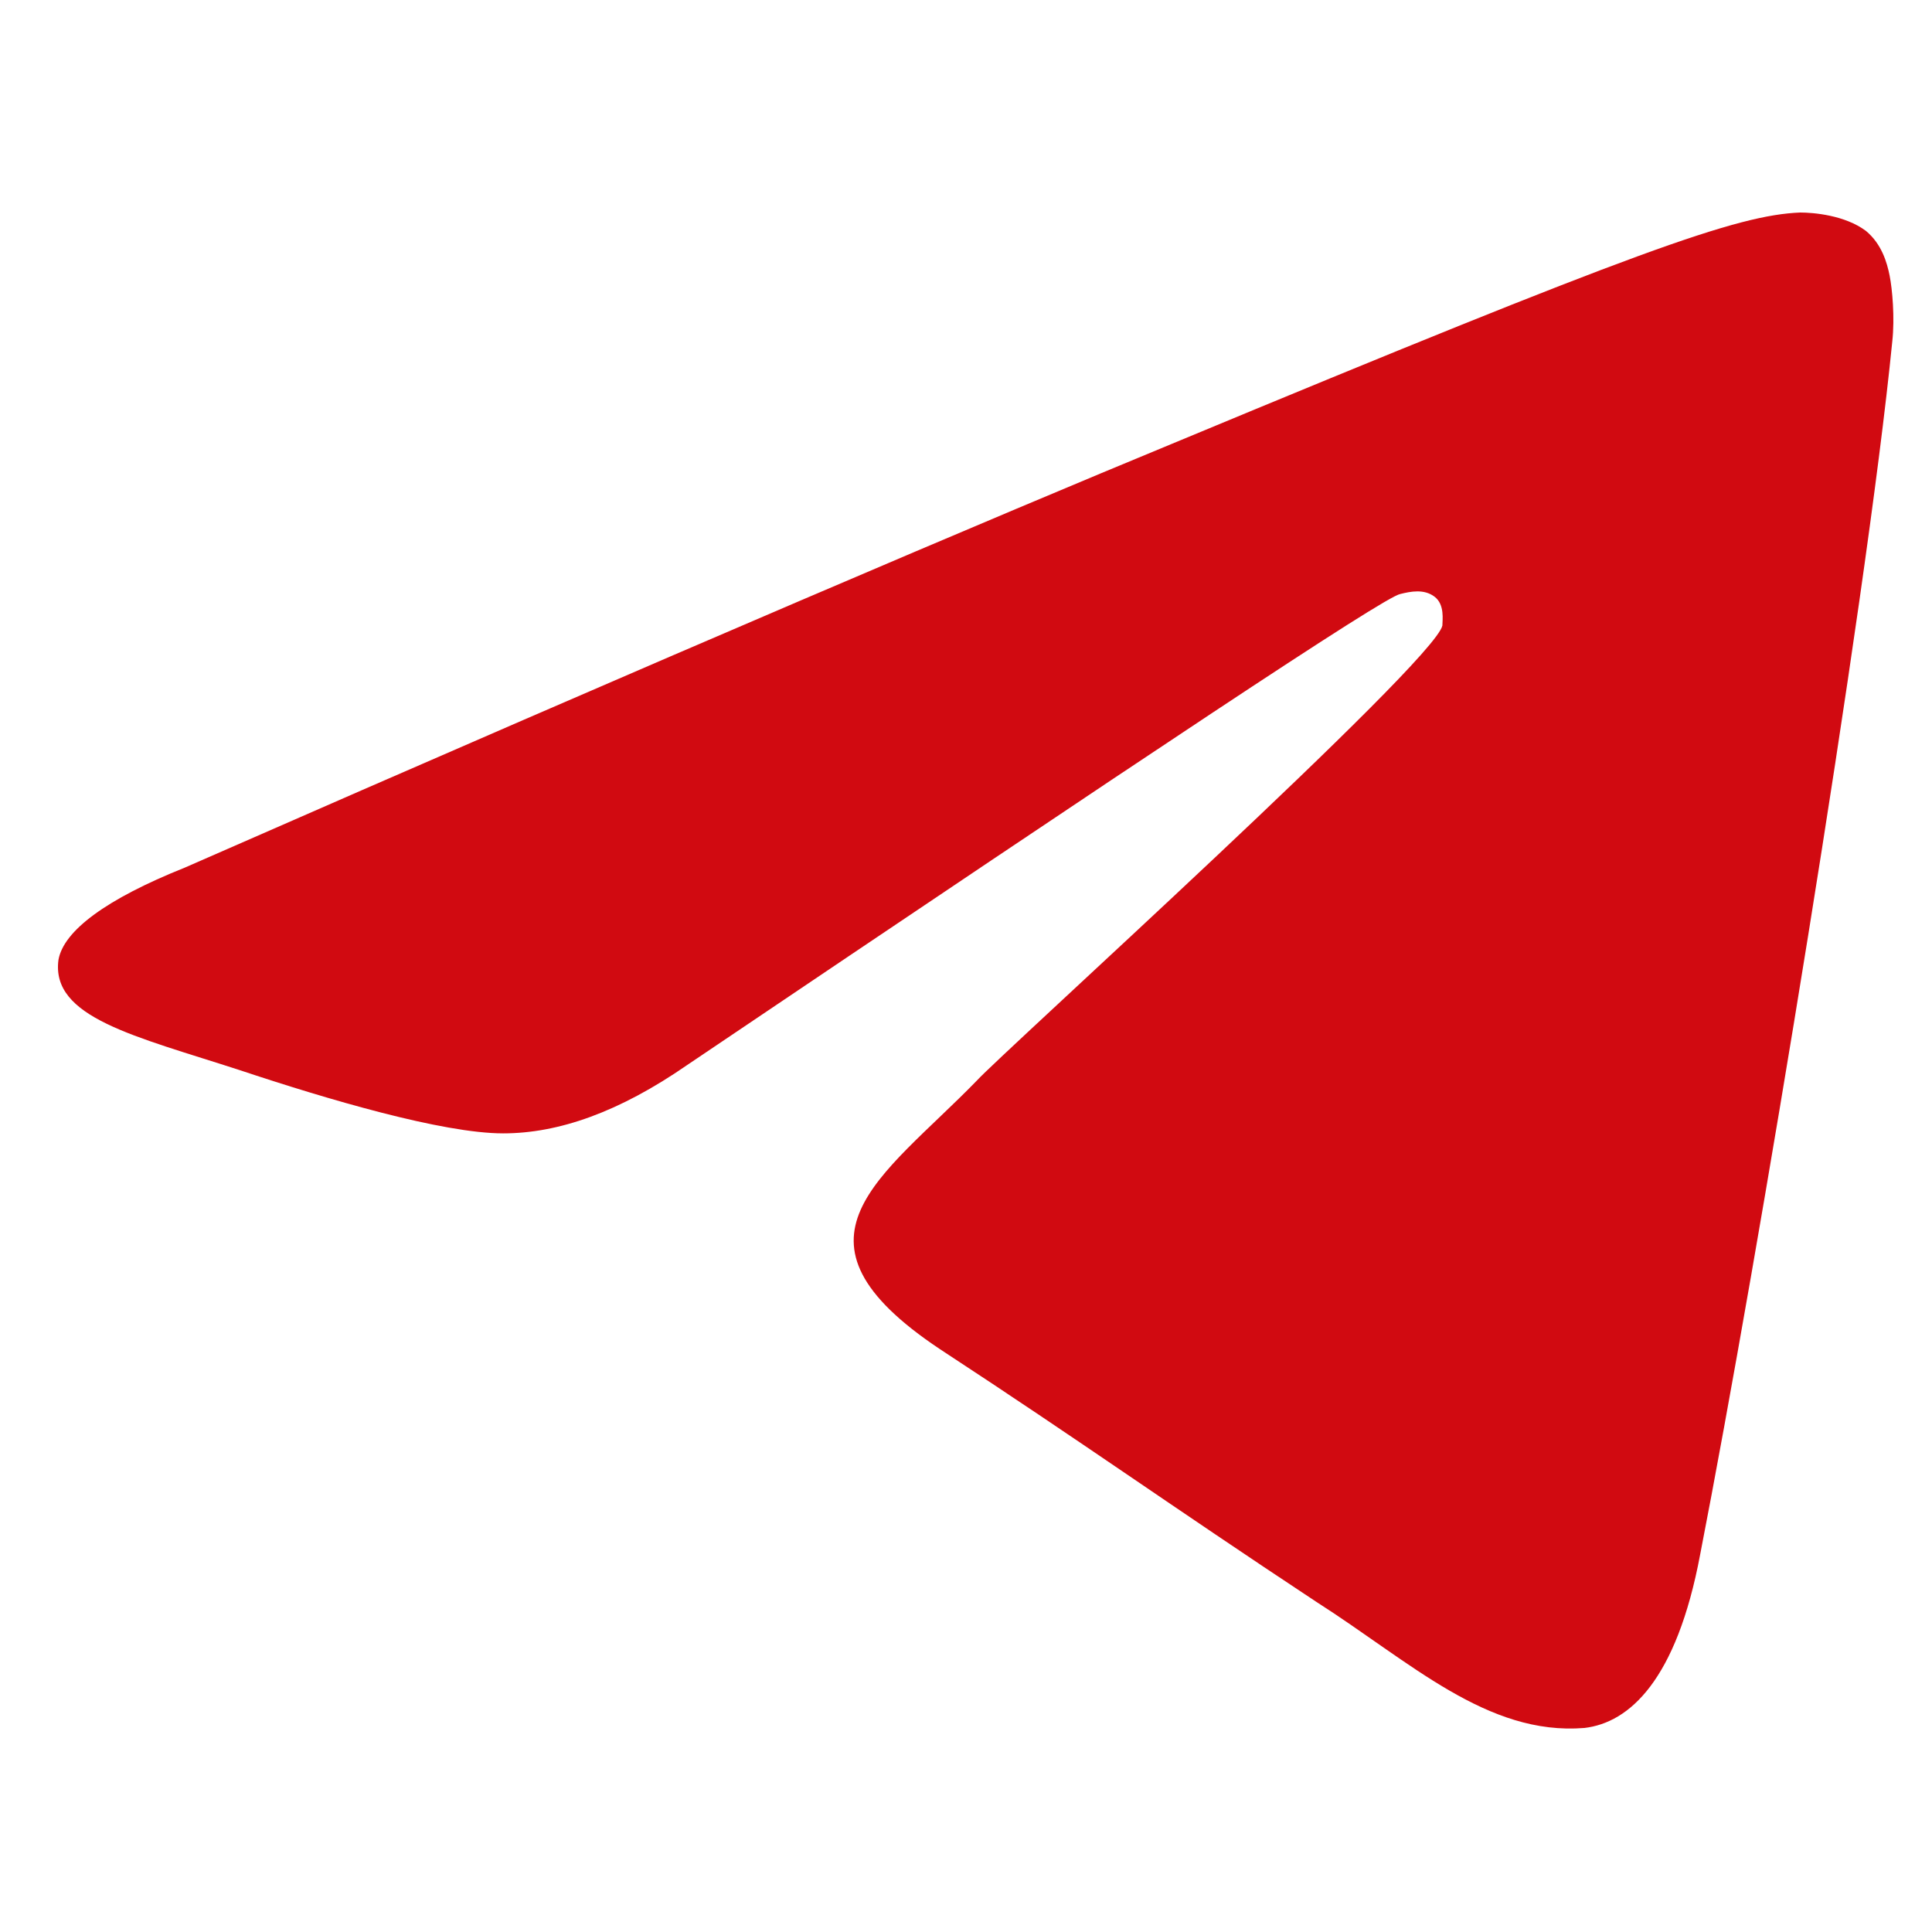 <svg width="100" height="100" viewBox="0 0 100 100" fill="none" xmlns="http://www.w3.org/2000/svg">
	<path fill-rule="evenodd" clip-rule="evenodd" d="M9.563 44.909C35.029 33.742 52.051 26.524 60.63 22.984C84.87 12.906 89.909 11.136 93.177 11C93.858 11 95.492 11.136 96.582 11.953C97.399 12.634 97.671 13.587 97.807 14.268C97.944 14.949 98.08 16.447 97.944 17.673C96.582 31.427 90.998 65.063 88.002 80.451C86.777 86.988 84.326 89.167 82.011 89.439C76.972 89.848 73.023 86.035 68.12 82.903C60.494 77.864 56.136 74.732 48.647 69.829C40.067 64.11 45.651 60.978 50.553 55.939C51.779 54.577 74.248 34.287 74.657 32.38C74.657 32.108 74.793 31.291 74.248 30.882C73.704 30.474 73.023 30.61 72.478 30.746C71.661 30.882 59.405 39.053 35.573 55.122C32.033 57.573 28.901 58.663 26.041 58.663C22.909 58.663 16.917 56.892 12.423 55.395C6.976 53.624 2.618 52.671 3.027 49.675C3.299 48.177 5.478 46.543 9.563 44.909Z" fill="#d10a11"/>
</svg>
